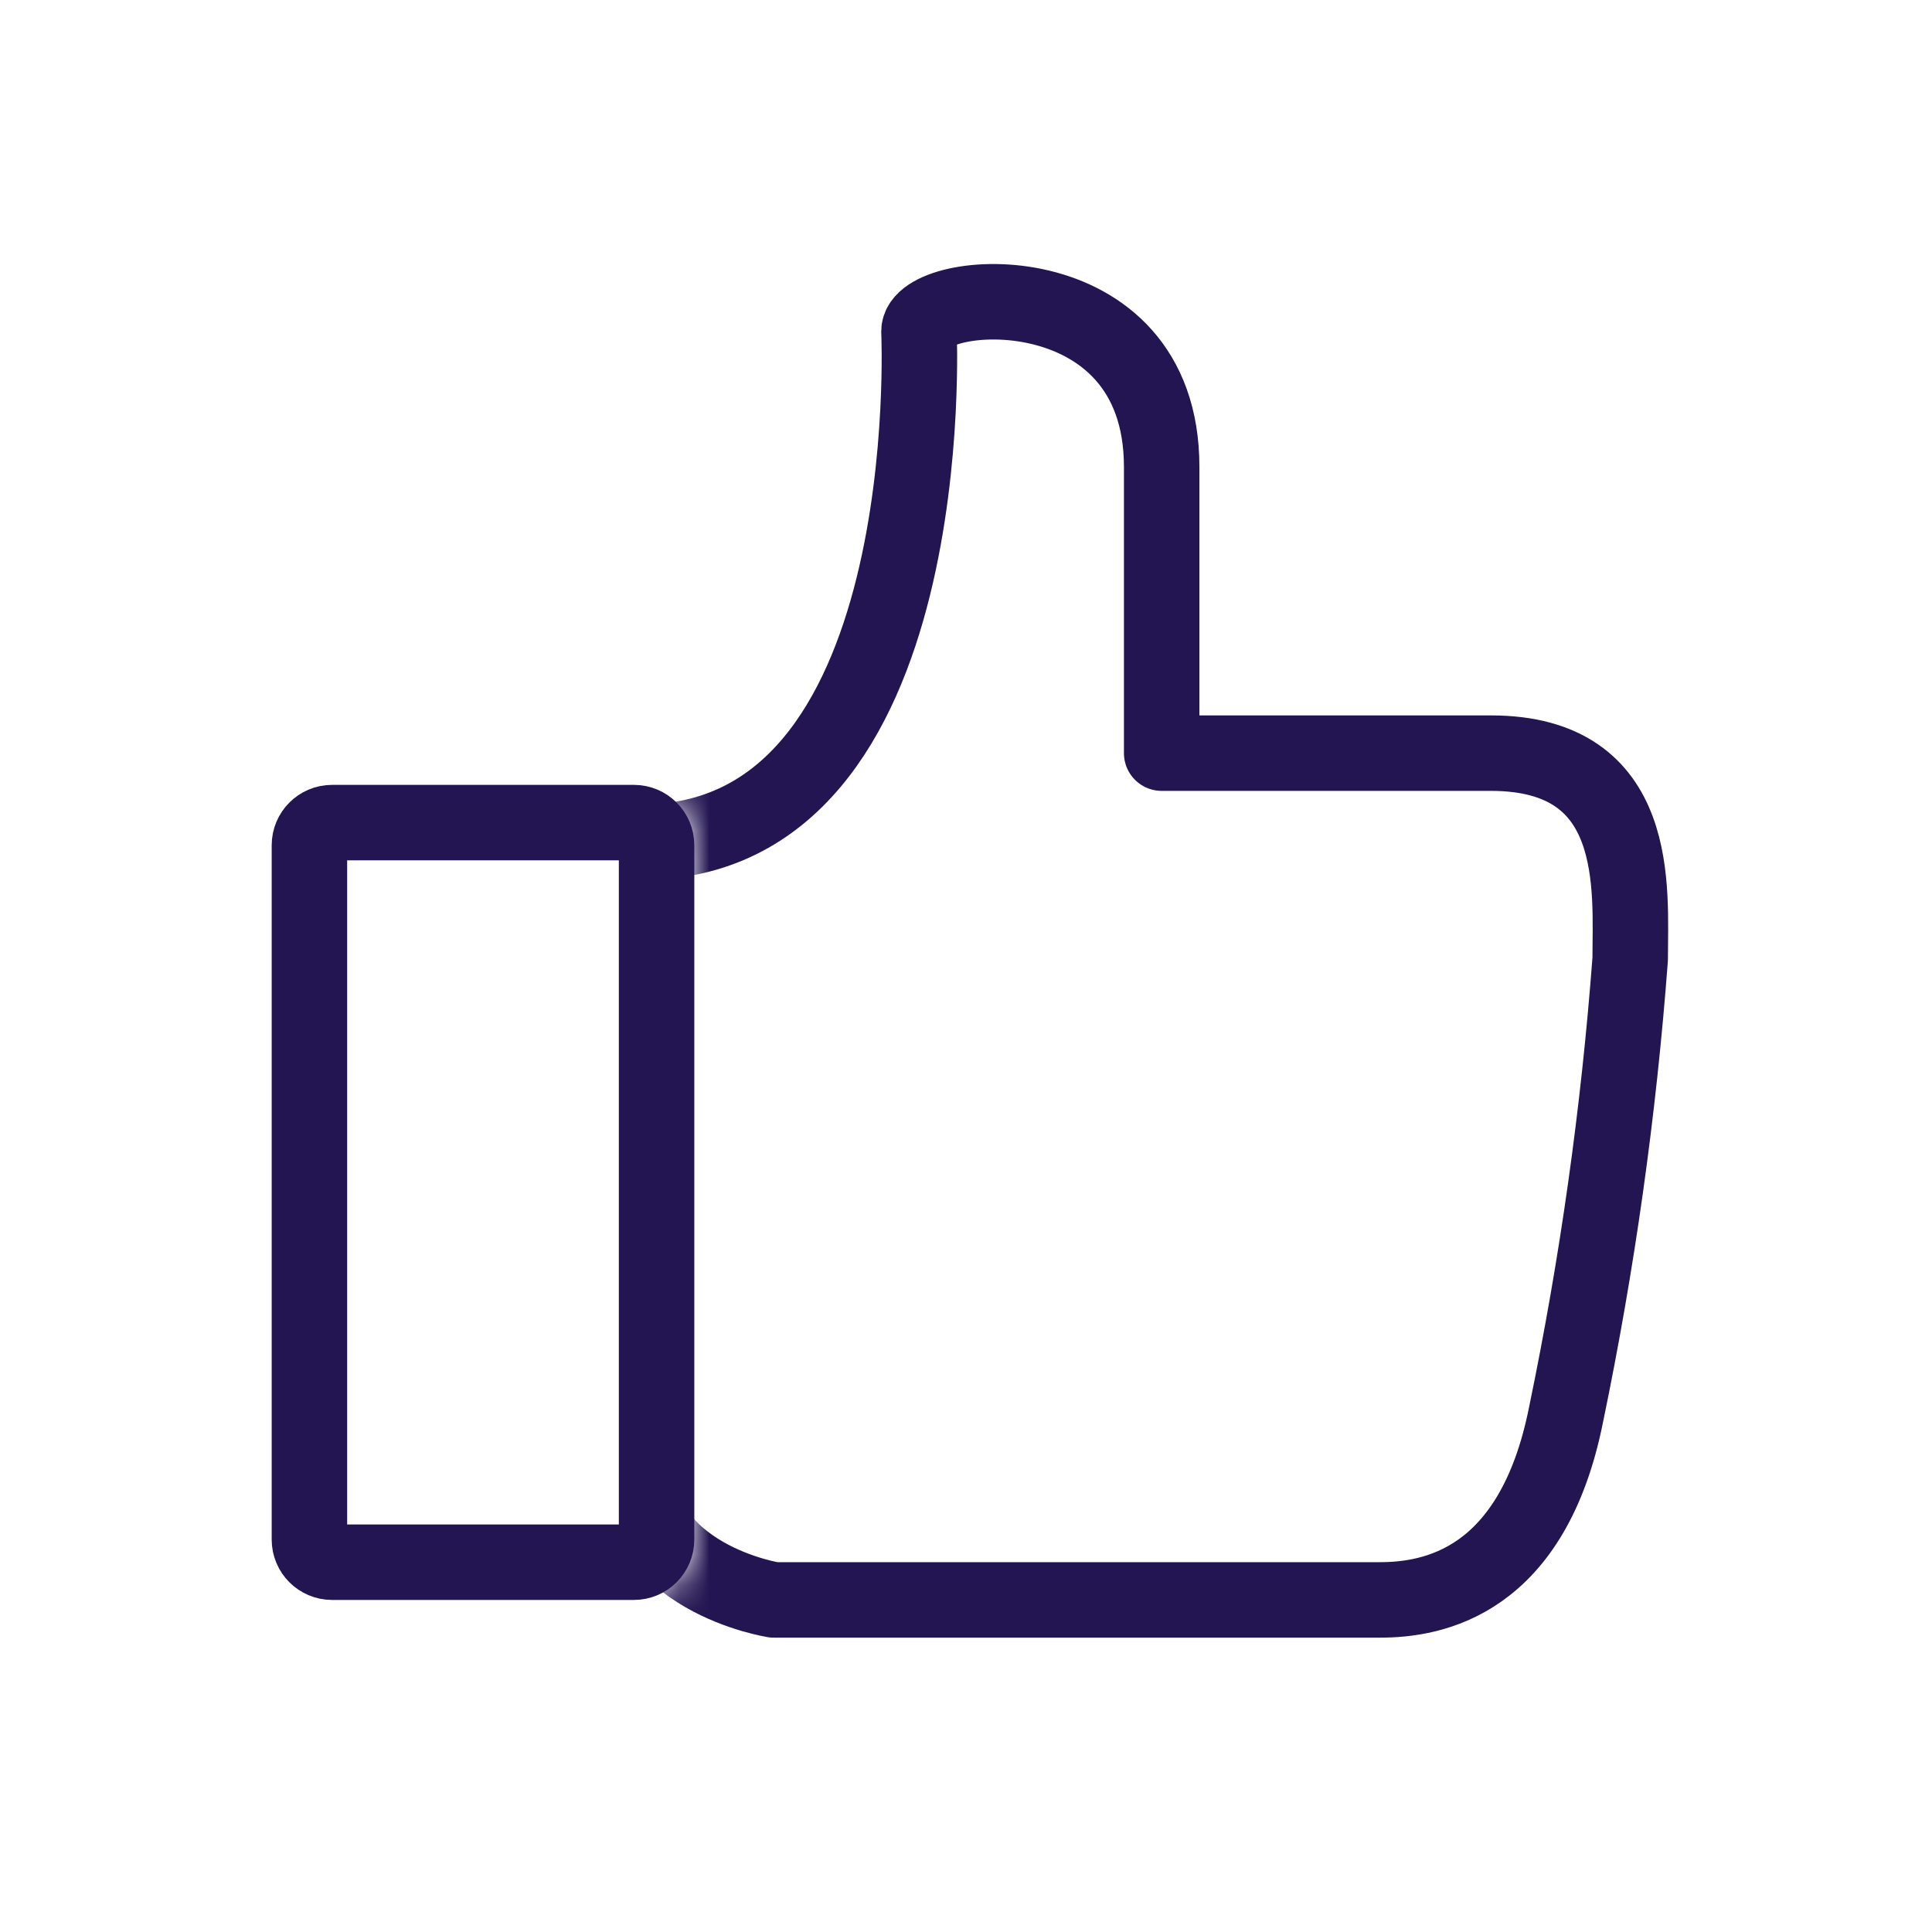 <svg width="64" height="64" viewBox="0 0 64 64" fill="none" xmlns="http://www.w3.org/2000/svg">
<g clip-path="url(#clip0_10871_190691)">
<path d="M21 27.25H11C10.586 27.25 10.25 27.586 10.25 28V51C10.25 51.414 10.586 51.75 11 51.75H21C21.414 51.75 21.75 51.414 21.75 51V28C21.75 27.586 21.414 27.25 21 27.25Z" stroke="#221551" stroke-width="2.5" stroke-miterlimit="10"/>
<mask id="mask0_10871_190691" style="mask-type:luminance" maskUnits="userSpaceOnUse" x="0" y="0" width="64" height="64">
<path d="M0 0V64H64V0H0ZM23 51C23 52.1 22.1 53 21 53H11C9.9 53 9 52.1 9 51V28C9 26.9 9.9 26 11 26H21C22.1 26 23 26.9 23 28V51Z" fill="white"/>
</mask>
<g mask="url(#mask0_10871_190691)">
<path d="M25.632 52.999H45.712C47.452 52.999 50.772 52.439 51.882 46.839C52.912 41.869 53.622 36.839 54.002 31.769C54.002 29.449 54.412 24.949 49.392 24.949H38.482V15.469C38.482 8.839 30.442 9.489 30.442 10.979C30.442 10.979 31.232 27.919 21.232 27.899C21.232 27.899 21.012 44.419 21.012 48.359C21.012 52.299 25.642 52.999 25.642 52.999H25.632Z" stroke="#221551" stroke-width="2.5" stroke-linecap="round" stroke-linejoin="round"/>
</g>
</g>
<defs>
<clipPath id="clip0_10871_190691">
<rect width="64" height="64" fill="white"/>
</clipPath>
</defs>
</svg>
